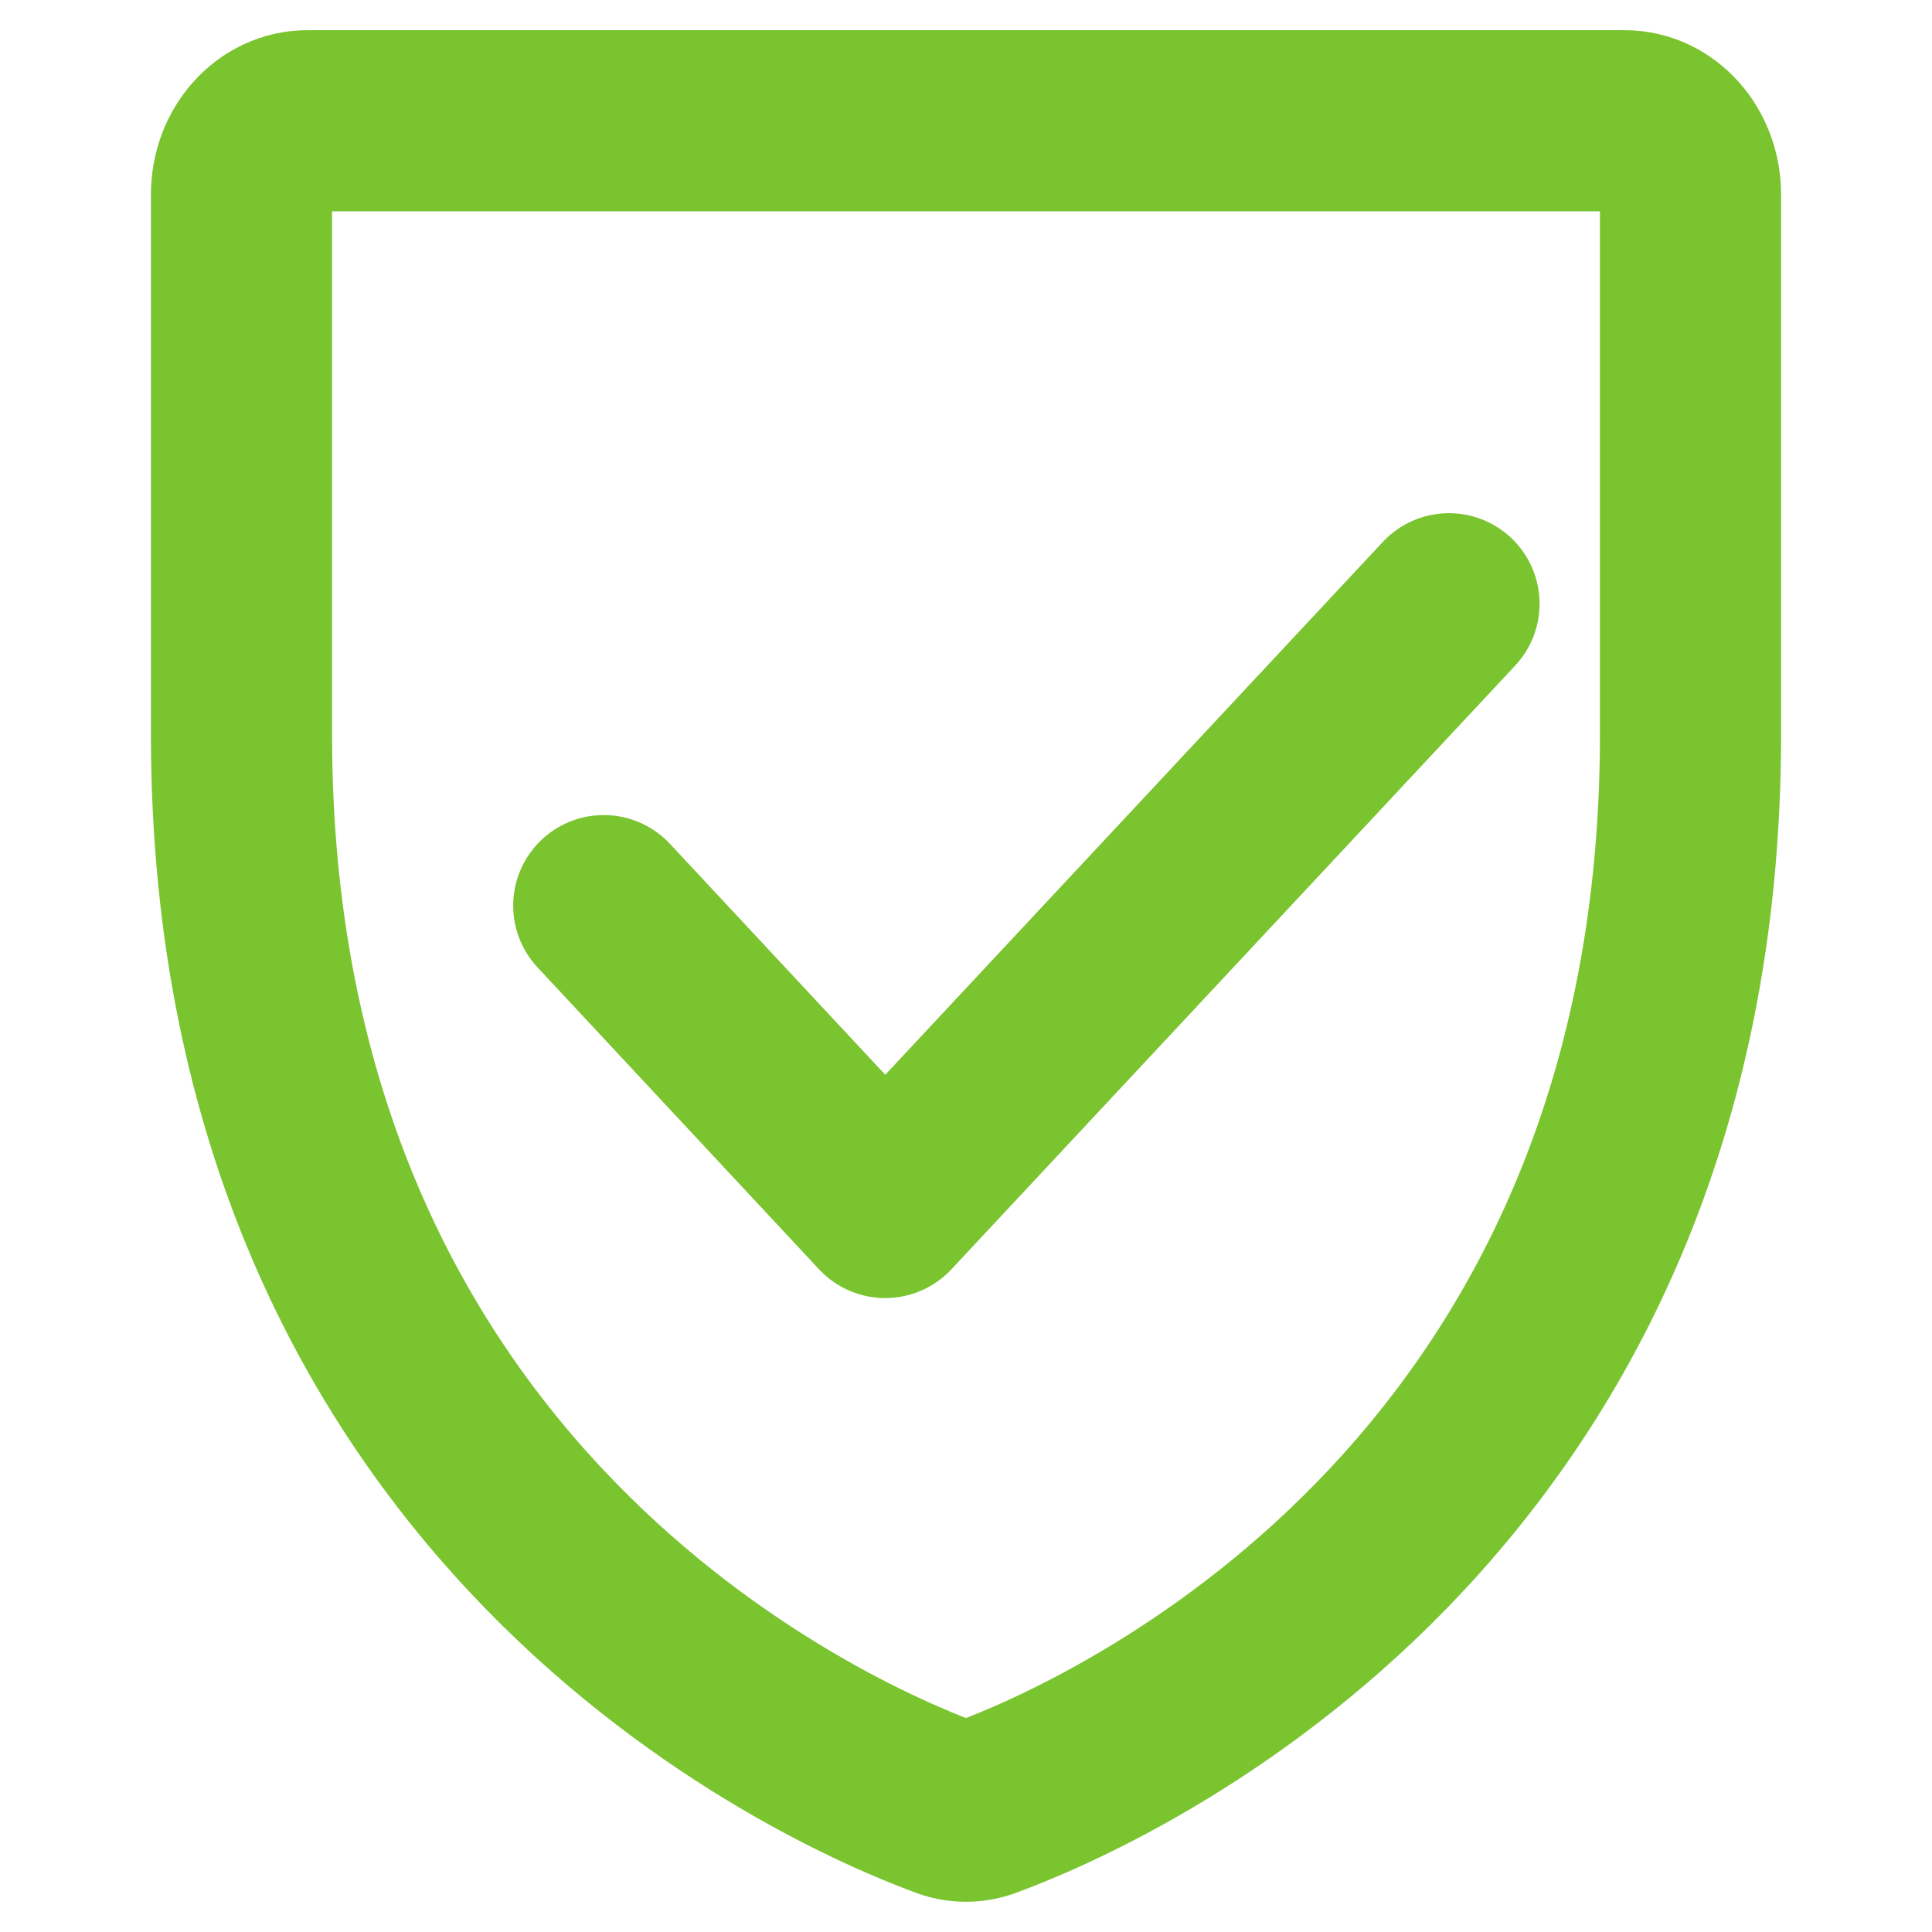 <?xml version="1.0" encoding="UTF-8"?>
<svg width="16px" height="16px" viewBox="0 0 16 16" version="1.1" xmlns="http://www.w3.org/2000/svg" xmlns:xlink="http://www.w3.org/1999/xlink">
    <title>编组</title>
    <g id="页面-1" stroke="none" stroke-width="1" fill="none" fill-rule="evenodd">
        <g id="appratemaster-详情页" transform="translate(-559, -535)">
            <g id="编组-2" transform="translate(360, 475)">
                <g id="编组" transform="translate(199, 60)">
                    <rect id="矩形" x="0" y="0" width="16" height="16"></rect>
                    <path d="M2,6.085 L2,1.61 C2,1.273 2.244,1 2.545,1 L13.455,1 C13.756,1 14,1.273 14,1.61 L14,6.085 C14,12.488 9.139,14.608 8.17,14.966 C8.06,15.011 7.94,15.011 7.83,14.966 C6.861,14.608 2,12.488 2,6.085 Z" id="路径" stroke="#7AC42F" stroke-width="1.5" stroke-linecap="round" stroke-linejoin="round"></path>
                    <polyline id="路径" stroke="#7AC42F" stroke-width="1.5" stroke-linecap="round" stroke-linejoin="round" points="12 5 7.331 10 5 7.5"></polyline>
                </g>
            </g>
        </g>
    </g>
</svg>